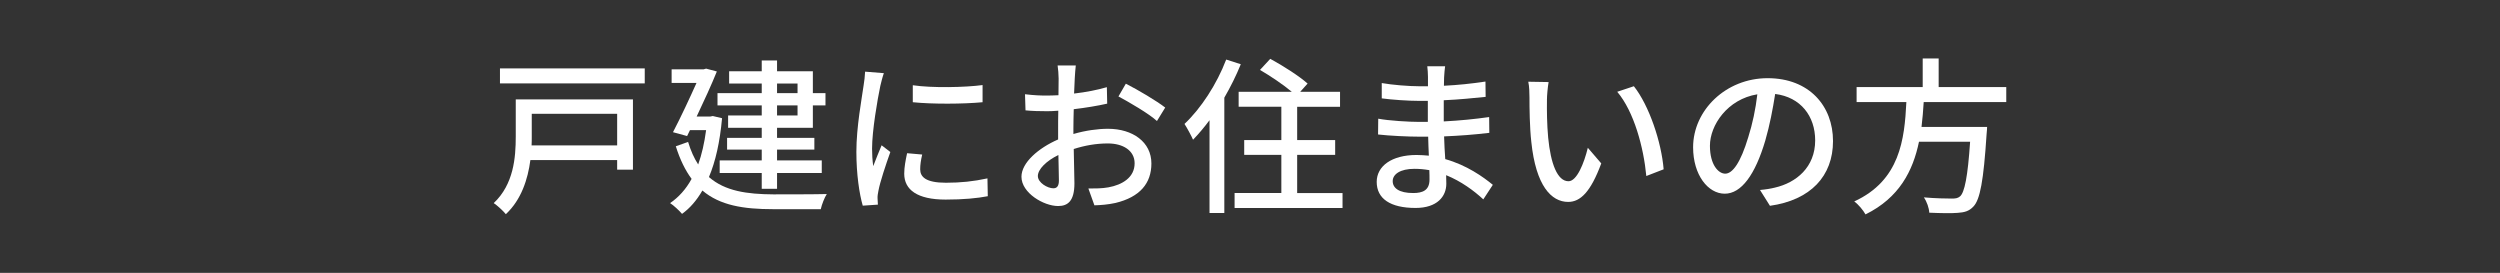 <?xml version="1.0" encoding="UTF-8"?>
<svg id="a" data-name="1ギガ_展開" xmlns="http://www.w3.org/2000/svg" viewBox="0 0 733 80">
  <rect x="0" y="0" width="733" height="80" fill="#333333" stroke="none"/>
  <path d="M185.58,49.74h-4.63v-2.81h-25.44c-.74,5.62-2.66,11.64-7.2,15.87-.69-.89-2.56-2.61-3.55-3.25,5.87-5.52,6.46-13.41,6.46-19.47v-10.94h34.36v20.61ZM189.04,20.06v4.39h-42.45v-4.39h42.45ZM155.91,33.37v6.8c0,.79,0,1.63-.05,2.46h25.09v-9.27h-25.04Z" fill="#fff"/>
  <path d="M211.71,34.65c-.64,7-1.92,12.72-3.85,17.26,4.73,4.14,11.19,5.03,18.88,5.08,2.42,0,12.72,0,15.68-.1-.69,1.04-1.48,3.11-1.77,4.44h-14c-8.63,0-15.53-1.08-20.71-5.47-1.68,2.91-3.65,5.18-5.97,6.85-.74-.89-2.46-2.51-3.5-3.16,2.51-1.72,4.63-4.04,6.31-7.1-1.82-2.46-3.4-5.62-4.63-9.56l3.6-1.28c.79,2.61,1.77,4.78,2.96,6.61,1.04-2.91,1.82-6.26,2.32-10.06h-4.73l-.84,1.73-4.14-1.13c2.32-4.44,4.98-10.16,6.9-14.45h-7.3v-3.99h9.42l.69-.2,3.15.84c-1.53,3.8-3.75,8.63-5.92,13.21h3.99l.74-.15,2.71.64ZM223.34,30.9h-12.97v-3.6h12.97v-2.81h-9.56v-3.6h9.56v-3.16h4.49v3.16h10.5v6.41h3.7v3.6h-3.7v6.56h-10.5v2.96h10.94v3.45h-10.94v3.16h13.11v3.7h-13.11v4.63h-4.49v-4.63h-12.33v-3.7h12.33v-3.16h-10.16v-3.45h10.16v-2.96h-9.86v-3.6h9.86v-2.96ZM227.83,27.31h6.01v-2.81h-6.01v2.81ZM233.84,30.9h-6.01v2.96h6.01v-2.96Z" fill="#fff"/>
  <path d="M259.15,21.44c-.35.94-.84,2.86-1.04,3.75-.84,3.99-2.42,13.16-2.42,18.39,0,1.73.1,3.35.34,5.13.74-1.97,1.73-4.34,2.46-6.11l2.56,1.97c-1.33,3.7-3.06,8.92-3.5,11.39-.15.64-.3,1.68-.25,2.22,0,.49.05,1.23.1,1.82l-4.44.3c-.99-3.4-1.87-9.17-1.87-15.78,0-7.3,1.58-15.58,2.12-19.47.2-1.23.39-2.76.44-4.04l5.47.44ZM270.39,45.3c-.39,1.68-.59,3.01-.59,4.34,0,2.22,1.63,3.94,7.54,3.94,4.39,0,8.09-.39,12.18-1.28l.1,5.23c-3.06.59-7.1.99-12.37.99-8.28,0-12.13-2.86-12.13-7.59,0-1.92.39-3.9.84-6.01l4.44.39ZM288.09,24.94v5.03c-5.57.54-14.79.59-20.46,0v-4.98c5.57.84,15.38.64,20.46-.05Z" fill="#fff"/>
  <path d="M314.71,39.29c3.55-1.04,7.2-1.53,10.16-1.53,7.25,0,12.72,3.9,12.72,10.16,0,5.82-3.35,9.86-10.55,11.59-2.22.49-4.39.64-6.16.69l-1.77-4.93c1.97,0,4.04,0,5.87-.34,4.09-.74,7.69-2.91,7.69-7.05,0-3.75-3.4-5.82-7.84-5.82-3.45,0-6.75.59-10.01,1.63.05,4.04.2,8.13.2,10.06,0,5.18-1.92,6.66-4.78,6.66-4.24,0-10.75-3.85-10.75-8.58,0-4.14,4.98-8.43,10.75-10.94v-3.06c0-1.73,0-3.55.05-5.37-1.18.1-2.27.15-3.2.15-2.17,0-4.49-.05-6.41-.25l-.15-4.73c2.76.34,4.68.39,6.46.39,1.04,0,2.17-.05,3.35-.1,0-2.22.05-3.99.05-4.88,0-1.04-.15-2.96-.3-3.85h5.33c-.1.94-.25,2.56-.3,3.75-.05,1.18-.1,2.76-.2,4.49,3.45-.39,6.95-1.08,9.61-1.87l.1,4.83c-2.81.64-6.41,1.23-9.81,1.63-.05,1.97-.1,3.89-.1,5.62v1.68ZM310.47,52.94c0-1.53-.1-4.34-.15-7.49-3.55,1.73-6.02,4.19-6.02,6.16s2.86,3.6,4.54,3.6c1.04,0,1.63-.64,1.63-2.27ZM330.1,24.54c3.6,1.82,9.07,5.08,11.54,7l-2.42,3.94c-2.37-2.17-8.23-5.57-11.29-7.2l2.17-3.75Z" fill="#fff"/>
  <path d="M363.8,18.83c-1.33,3.3-3.01,6.66-4.83,9.81v33.82h-4.34v-27.21c-1.58,2.12-3.21,4.04-4.83,5.72-.44-1.04-1.77-3.5-2.51-4.63,4.83-4.54,9.46-11.63,12.23-18.88l4.29,1.38ZM393.63,56.59v4.39h-31.65v-4.39h13.71v-11.19h-10.89v-4.34h10.89v-9.76h-12.52v-4.39h15.58c-2.46-2.07-6.26-4.63-9.32-6.41l3.01-3.25c3.65,1.97,8.53,5.08,10.95,7.25l-2.17,2.42h11.68v4.39h-12.57v9.76h11.14v4.34h-11.14v11.19h13.31Z" fill="#fff"/>
  <path d="M434.91,58.46c-2.76-2.56-6.51-5.32-10.9-7.1,0,.99.05,1.82.05,2.51,0,3.7-2.66,7.1-9.02,7.1-7.39,0-11.39-2.71-11.39-7.64,0-4.63,4.39-7.89,11.69-7.89,1.23,0,2.42.1,3.6.2-.1-1.82-.15-3.8-.2-5.57h-2.66c-3.11,0-8.63-.25-12.03-.64l.05-4.63c3.06.59,9.07.94,12.03.94h2.51v-6.16h-2.42c-3.25,0-8.23-.34-11.09-.74v-4.49c3.01.54,7.89.94,11.04.94h2.51v-2.76c0-.89-.1-2.32-.2-3.11h5.23c-.1.89-.25,1.97-.3,3.3,0,.54-.05,1.43-.05,2.42,4.09-.2,7.89-.59,12.18-1.23l.05,4.49c-3.55.35-7.64.79-12.28.99v6.21c4.83-.25,9.12-.69,13.31-1.28l.05,4.63c-4.54.54-8.58.84-13.26,1.04.05,2.22.2,4.54.34,6.66,6.31,1.77,11.14,5.23,13.95,7.54l-2.81,4.29ZM419.09,49.89c-1.43-.25-2.86-.39-4.39-.39-4.14,0-6.36,1.58-6.36,3.6s1.82,3.5,6.01,3.5c2.76,0,4.78-.79,4.78-3.94,0-.69,0-1.63-.05-2.76Z" fill="#fff"/>
  <path d="M453.57,29.33c-.05,3.06,0,7.2.35,10.99.74,7.69,2.71,12.82,5.96,12.82,2.46,0,4.58-5.32,5.67-9.81l3.94,4.58c-3.11,8.38-6.11,11.29-9.71,11.29-4.93,0-9.47-4.73-10.8-17.6-.49-4.29-.54-10.11-.54-13.06,0-1.23-.05-3.25-.35-4.58l5.96.1c-.25,1.43-.49,3.94-.49,5.28ZM487.78,49.64l-5.08,1.97c-.79-8.38-3.6-18.88-8.53-24.7l4.88-1.63c4.49,5.67,8.09,16.42,8.73,24.35Z" fill="#fff"/>
  <path d="M516.04,55.7c1.72-.15,3.15-.39,4.34-.69,6.26-1.43,11.83-5.97,11.83-13.85,0-7.1-4.24-12.67-11.73-13.61-.69,4.39-1.58,9.12-2.91,13.71-2.96,9.96-7,15.53-11.88,15.53s-9.27-5.47-9.27-13.61c0-10.85,9.61-20.26,21.84-20.26s19.18,8.18,19.18,18.44-6.56,17.3-18.49,18.98l-2.91-4.63ZM512.59,40.22c1.23-3.85,2.17-8.28,2.66-12.57-8.78,1.43-13.9,9.07-13.9,15.09,0,5.62,2.51,8.18,4.49,8.18,2.12,0,4.49-3.16,6.75-10.7Z" fill="#fff"/>
  <path d="M564.03,29.92c-.15,2.42-.34,4.88-.64,7.3h19.23s-.05,1.43-.15,2.12c-.89,13.71-1.92,19.18-3.85,21.2-1.28,1.38-2.61,1.73-4.63,1.87-1.77.15-5.03.1-8.33-.05-.05-1.33-.69-3.2-1.58-4.49,3.4.3,6.85.35,8.23.35,1.08,0,1.72-.1,2.37-.64,1.33-1.13,2.27-5.77,2.96-16.02h-14.99c-1.77,8.53-5.77,16.42-15.68,21.3-.69-1.23-2.07-2.91-3.3-3.8,13.41-6.16,14.74-18.19,15.28-29.14h-14.59v-4.39h19.38v-8.38h4.68v8.38h19.82v4.39h-24.21Z" fill="#fff"/>
</svg>